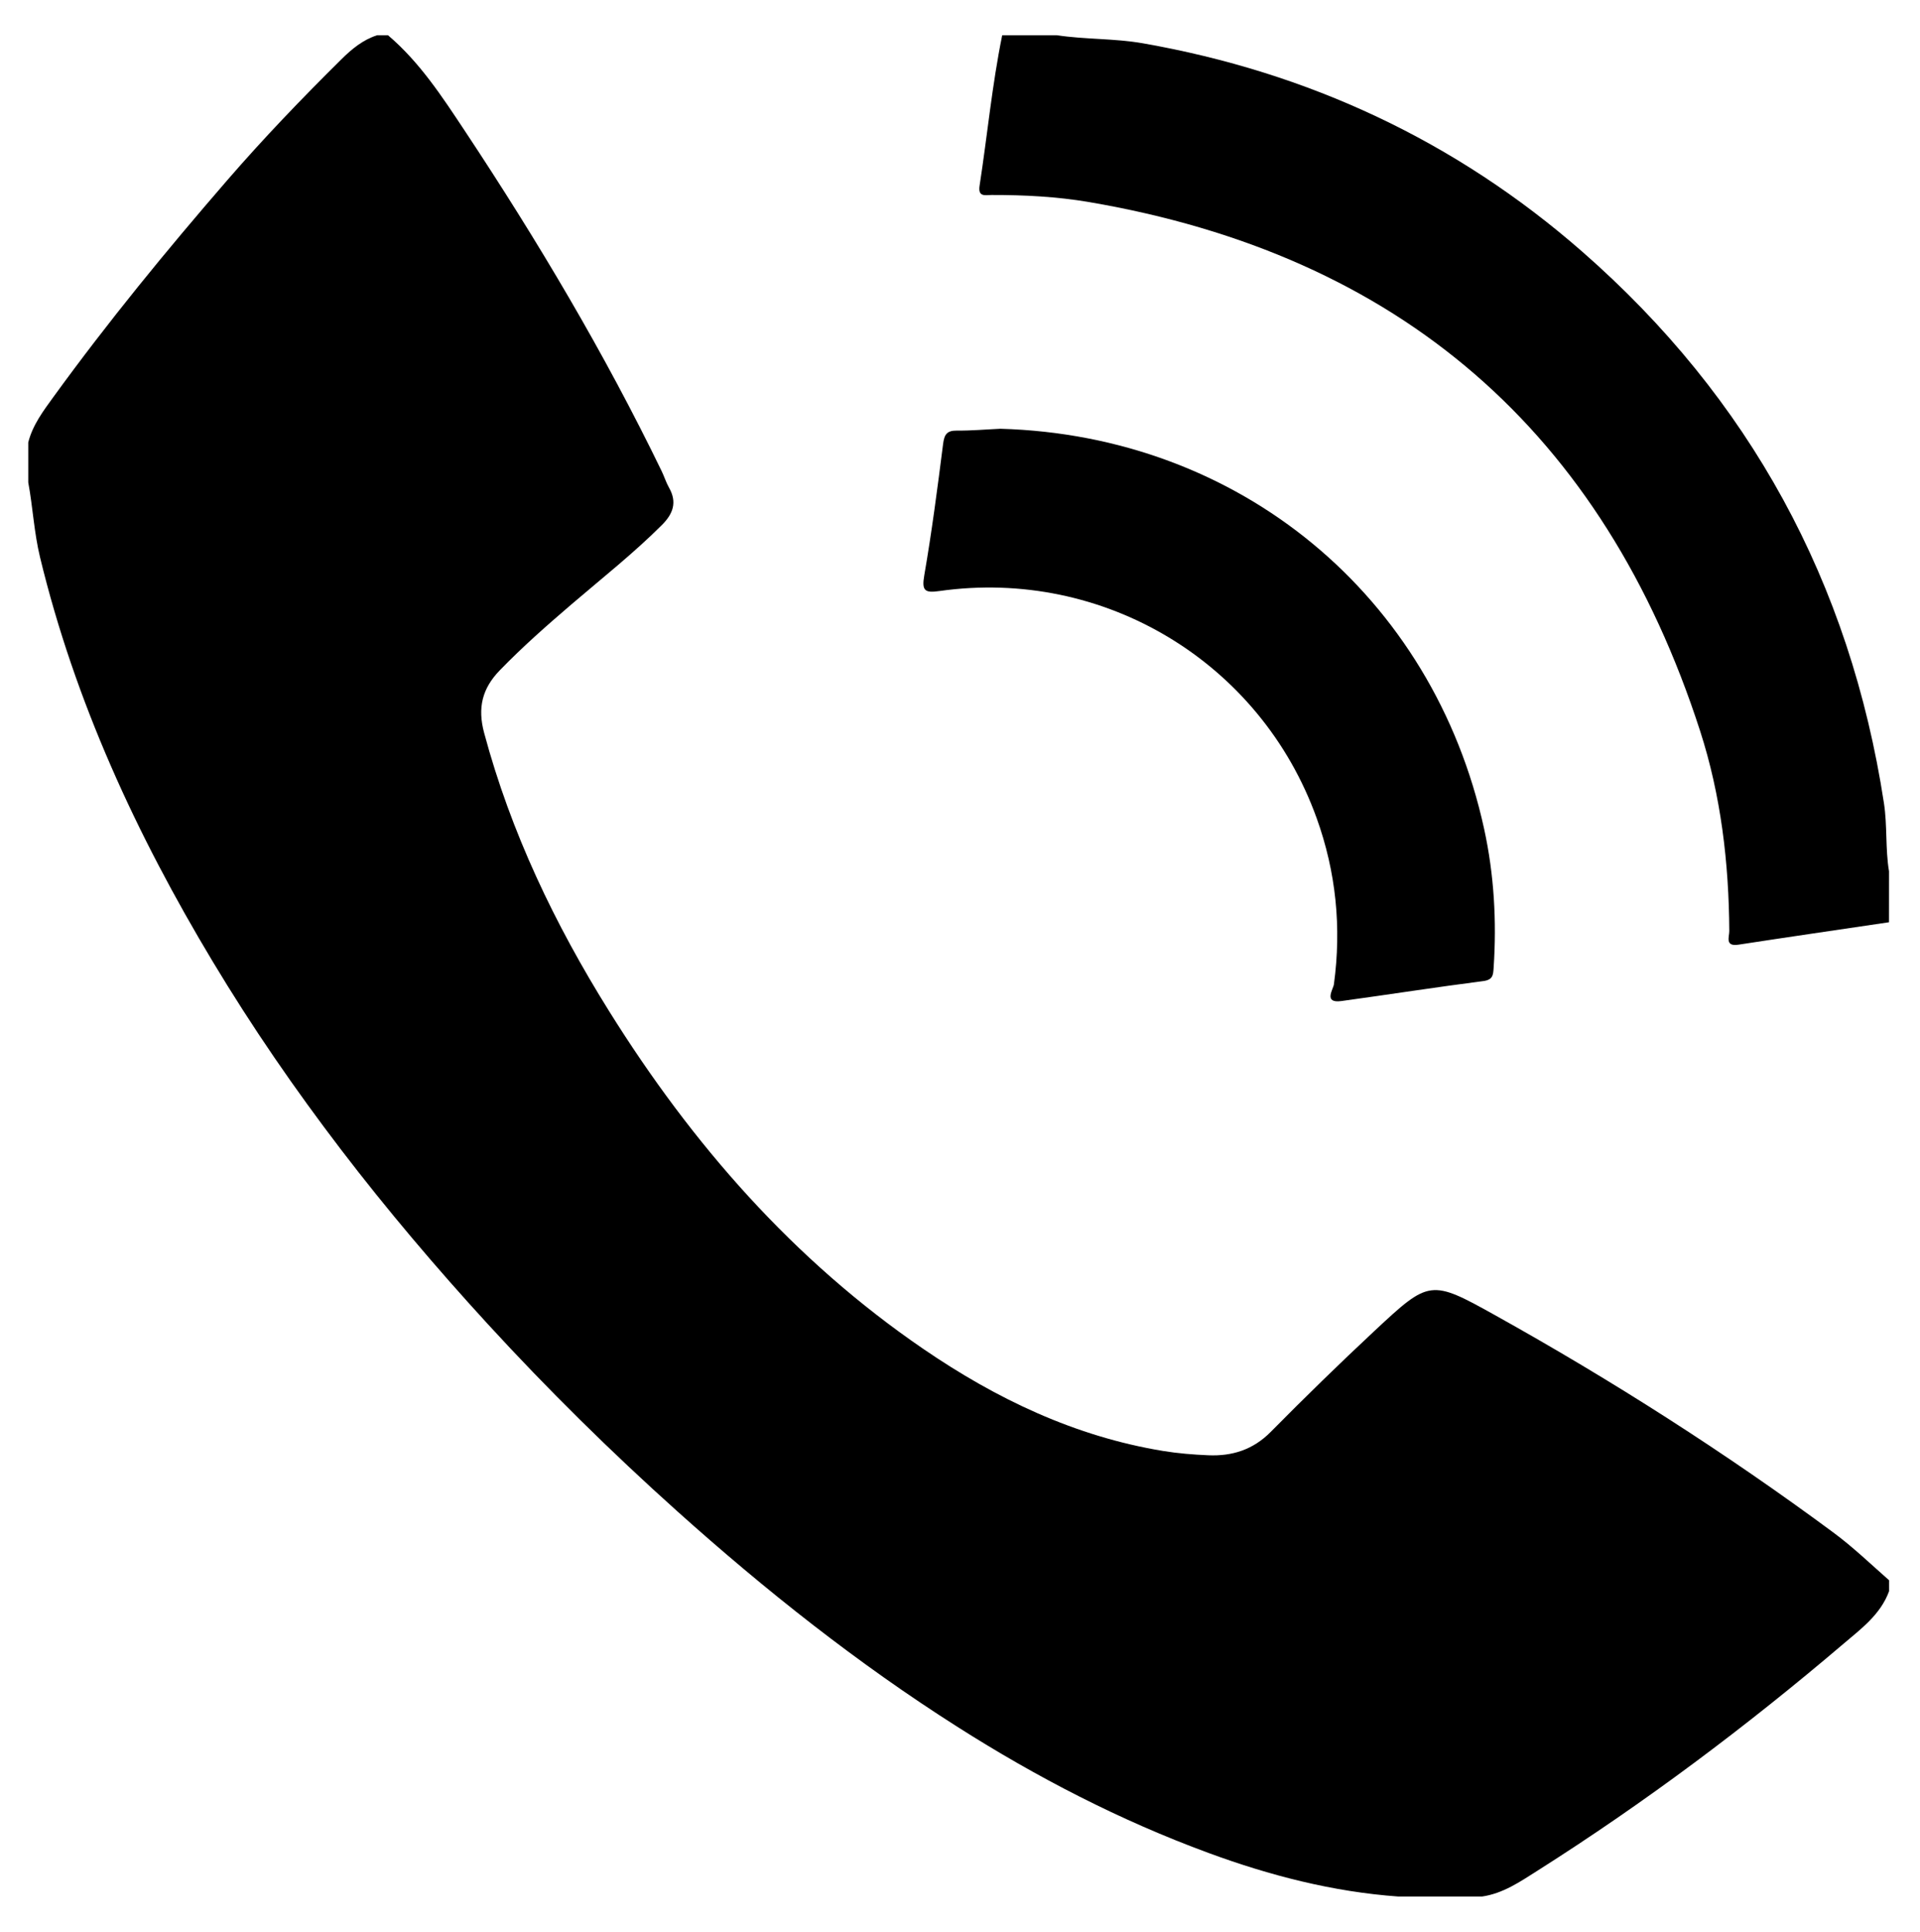 <?xml version="1.0" encoding="utf-8"?>
<!-- Generator: Adobe Illustrator 23.0.1, SVG Export Plug-In . SVG Version: 6.00 Build 0)  -->
<svg version="1.1" id="Layer_1" xmlns="http://www.w3.org/2000/svg" xmlns:xlink="http://www.w3.org/1999/xlink" x="0px" y="0px"
	 viewBox="0 0 681 685" style="enable-background:new 0 0 681 685;" xml:space="preserve">
<g>
	<path d="M137.62,12.5c11.26,9.57,19.23,21.82,27.27,33.94c25.72,38.79,49.48,78.72,69.8,120.64c0.93,1.92,1.56,4.01,2.61,5.86
		c2.93,5.16,1.44,9.25-2.49,13.18c-10.04,10.04-21.18,18.82-31.94,28.03c-8.81,7.54-17.5,15.19-25.59,23.53
		c-6.28,6.47-7.95,13.35-5.56,22.22c9.48,35.31,25.07,67.84,44.33,98.67c29.4,47.09,65.35,88.25,111.48,119.79
		c25.89,17.7,53.77,31.03,85.05,36.16c5.28,0.86,10.66,1.29,16,1.52c8.47,0.36,15.85-1.95,22.11-8.27
		c12.07-12.21,24.38-24.22,36.94-35.94c19.32-18.02,19.79-18.19,42.56-5.51c41.62,23.18,81.73,48.76,120.06,77.1
		c7.01,5.18,13.26,11.21,19.78,16.94c0,1.29,0,2.58,0,3.87c-3.01,8.29-9.98,13.39-16.21,18.69
		c-34.37,29.26-70.42,56.31-108.58,80.48c-6.09,3.86-12.15,8.04-19.59,9.11c-9.88,0-19.77,0-29.65,0
		c-23.26-1.67-45.59-7.45-67.37-15.46c-31.35-11.53-60.85-26.79-89.03-44.7c-35.43-22.51-68.16-48.46-99.38-76.45
		c-23.51-21.08-45.97-43.22-67.27-66.45c-36.47-39.78-69.68-82.18-97.53-128.53c-27-44.94-48.84-92.11-61.23-143.35
		c-2.12-8.78-2.54-17.71-4.17-26.51c0-4.73,0-9.45,0-14.18c1.55-6.17,5.33-11.15,8.95-16.15c19.29-26.57,40.07-51.93,61.56-76.74
		c12.93-14.93,26.57-29.14,40.61-43.01c3.68-3.64,7.6-6.88,12.63-8.48C135.04,12.5,136.33,12.5,137.62,12.5z"/>
	<path d="M670,327.03c-17.79,2.64-35.6,5.22-53.38,7.95c-4.89,0.75-3.25-2.77-3.26-4.83c-0.14-24.16-2.94-48.05-10.37-71.01
		C568.65,152.99,496.34,90.42,386.3,71.66c-11.45-1.95-23.02-2.54-34.63-2.52c-2.19,0-4.86,0.85-4.22-3.31
		c2.74-17.77,4.42-35.69,8.02-53.34c6.45,0,12.89,0,19.34,0c10.12,1.54,20.4,1.09,30.54,2.86c58.72,10.3,110.93,34.63,155.74,73.79
		c59.49,52,95.13,117.45,107.12,195.65c1.23,8.01,0.46,16.17,1.8,24.18C670,315,670,321.02,670,327.03z"/>
	<path d="M354.82,152.04c84.75,2.38,153.48,59.04,171.58,141.88c3.54,16.22,4.48,32.71,3.37,49.3c-0.17,2.48-0.23,4.22-3.66,4.67
		c-16.8,2.16-33.53,4.78-50.32,7.08c-6.5,0.89-2.91-4.15-2.67-5.93c2.74-20.18,0.76-39.83-6.12-58.93
		c-19.91-55.33-75.47-88.79-133.78-80.53c-5.21,0.74-6.35-0.06-5.39-5.59c2.67-15.41,4.69-30.95,6.66-46.47
		c0.43-3.36,1.26-4.88,4.89-4.83C344.53,152.74,349.67,152.27,354.82,152.04z"/>
</g>
</svg>
